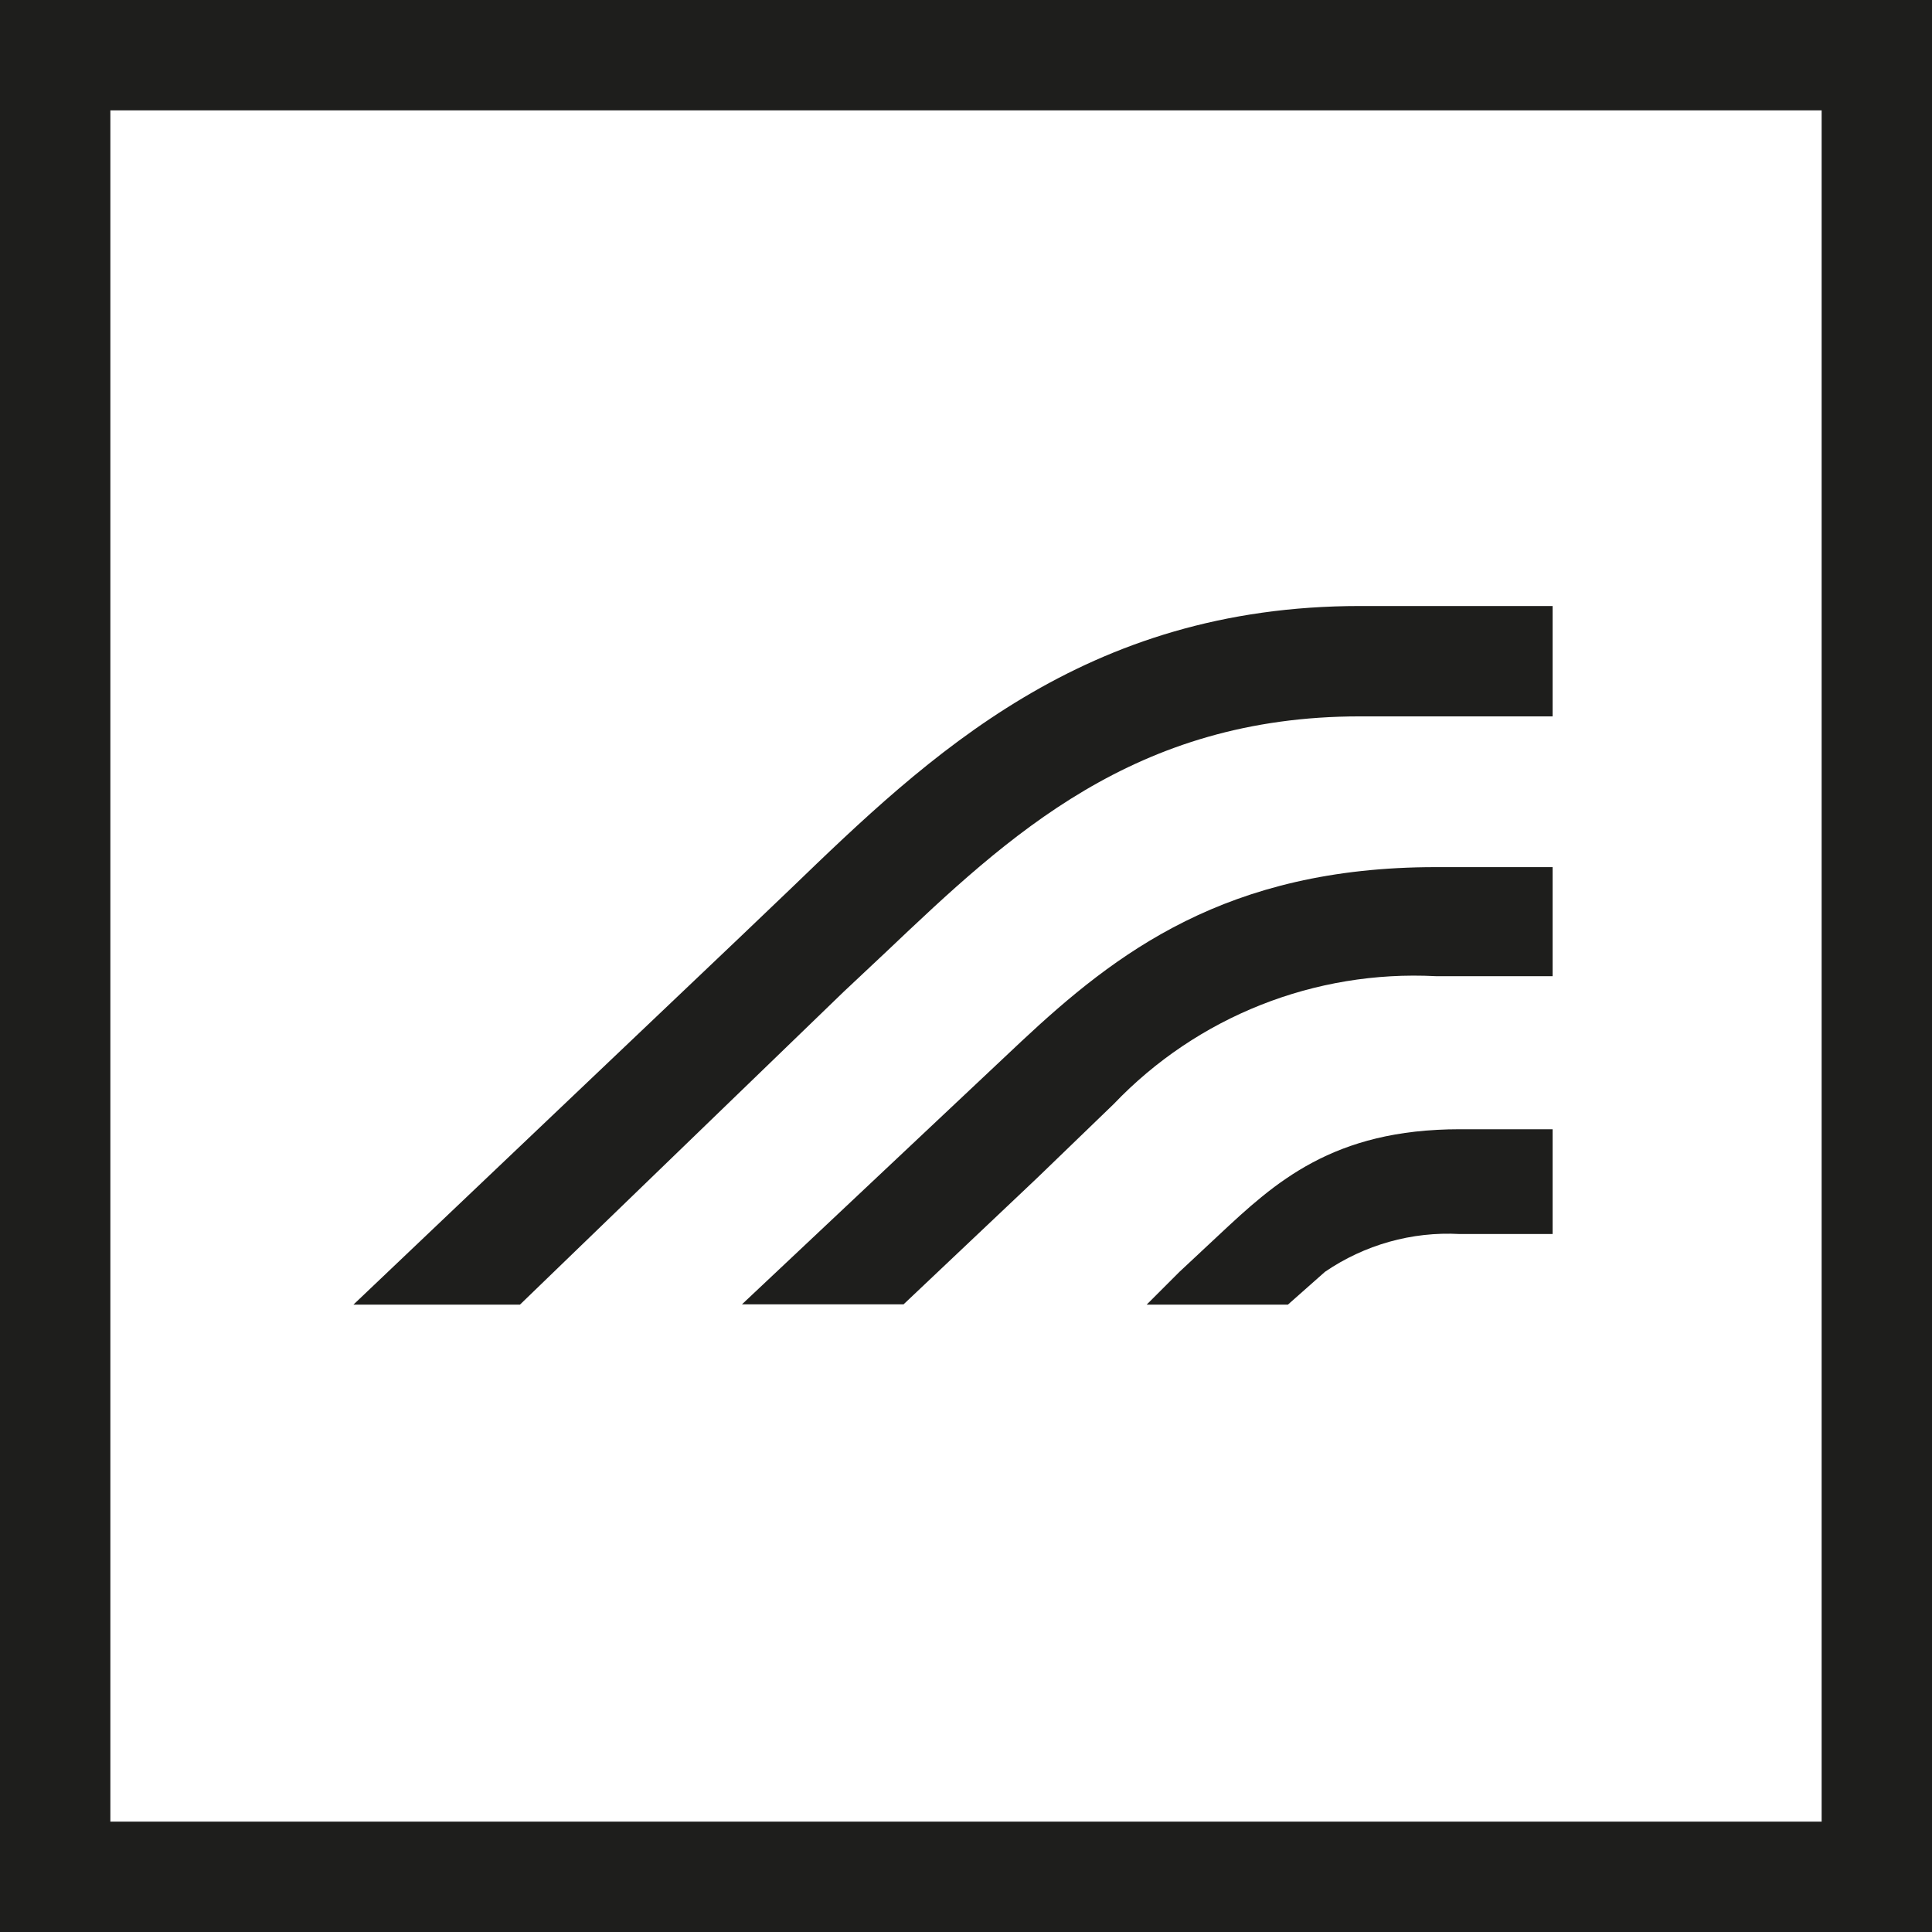 <?xml version="1.0" encoding="UTF-8"?><svg id="a" xmlns="http://www.w3.org/2000/svg" viewBox="0 0 58.82 58.82"><defs><style>.b{fill:#1e1e1c;}</style></defs><path class="b" d="M58.82,58.82H0V0H58.82V58.82ZM3.36,55.46H55.46V3.36H3.36V55.46Z"/><path class="b" d="M41.41,18.45c-8.41,0-13.15,4.57-17.33,8.6l-1.57,1.5-11.75,11.17h5.07l9.85-9.52,1.32-1.24c3.71-3.52,7.54-7.15,14.41-7.15h5.86v-3.36h-5.86Z"/><path class="b" d="M31.09,31.71l-8.5,8h4.92l3.52-3.33,.57-.54,2.31-2.23c2.54-2.66,6.12-4.08,9.8-3.89h3.56v-3.32h-3.56c-6.38,0-9.74,2.62-12.62,5.31Z"/><path class="b" d="M37.12,37.59l-1.21,1.13-1,1h4.3l1.13-1c1.2-.82,2.64-1.23,4.1-1.15h2.83v-3.19h-2.83c-3.87,0-5.63,1.63-7.32,3.21Z"/></svg>